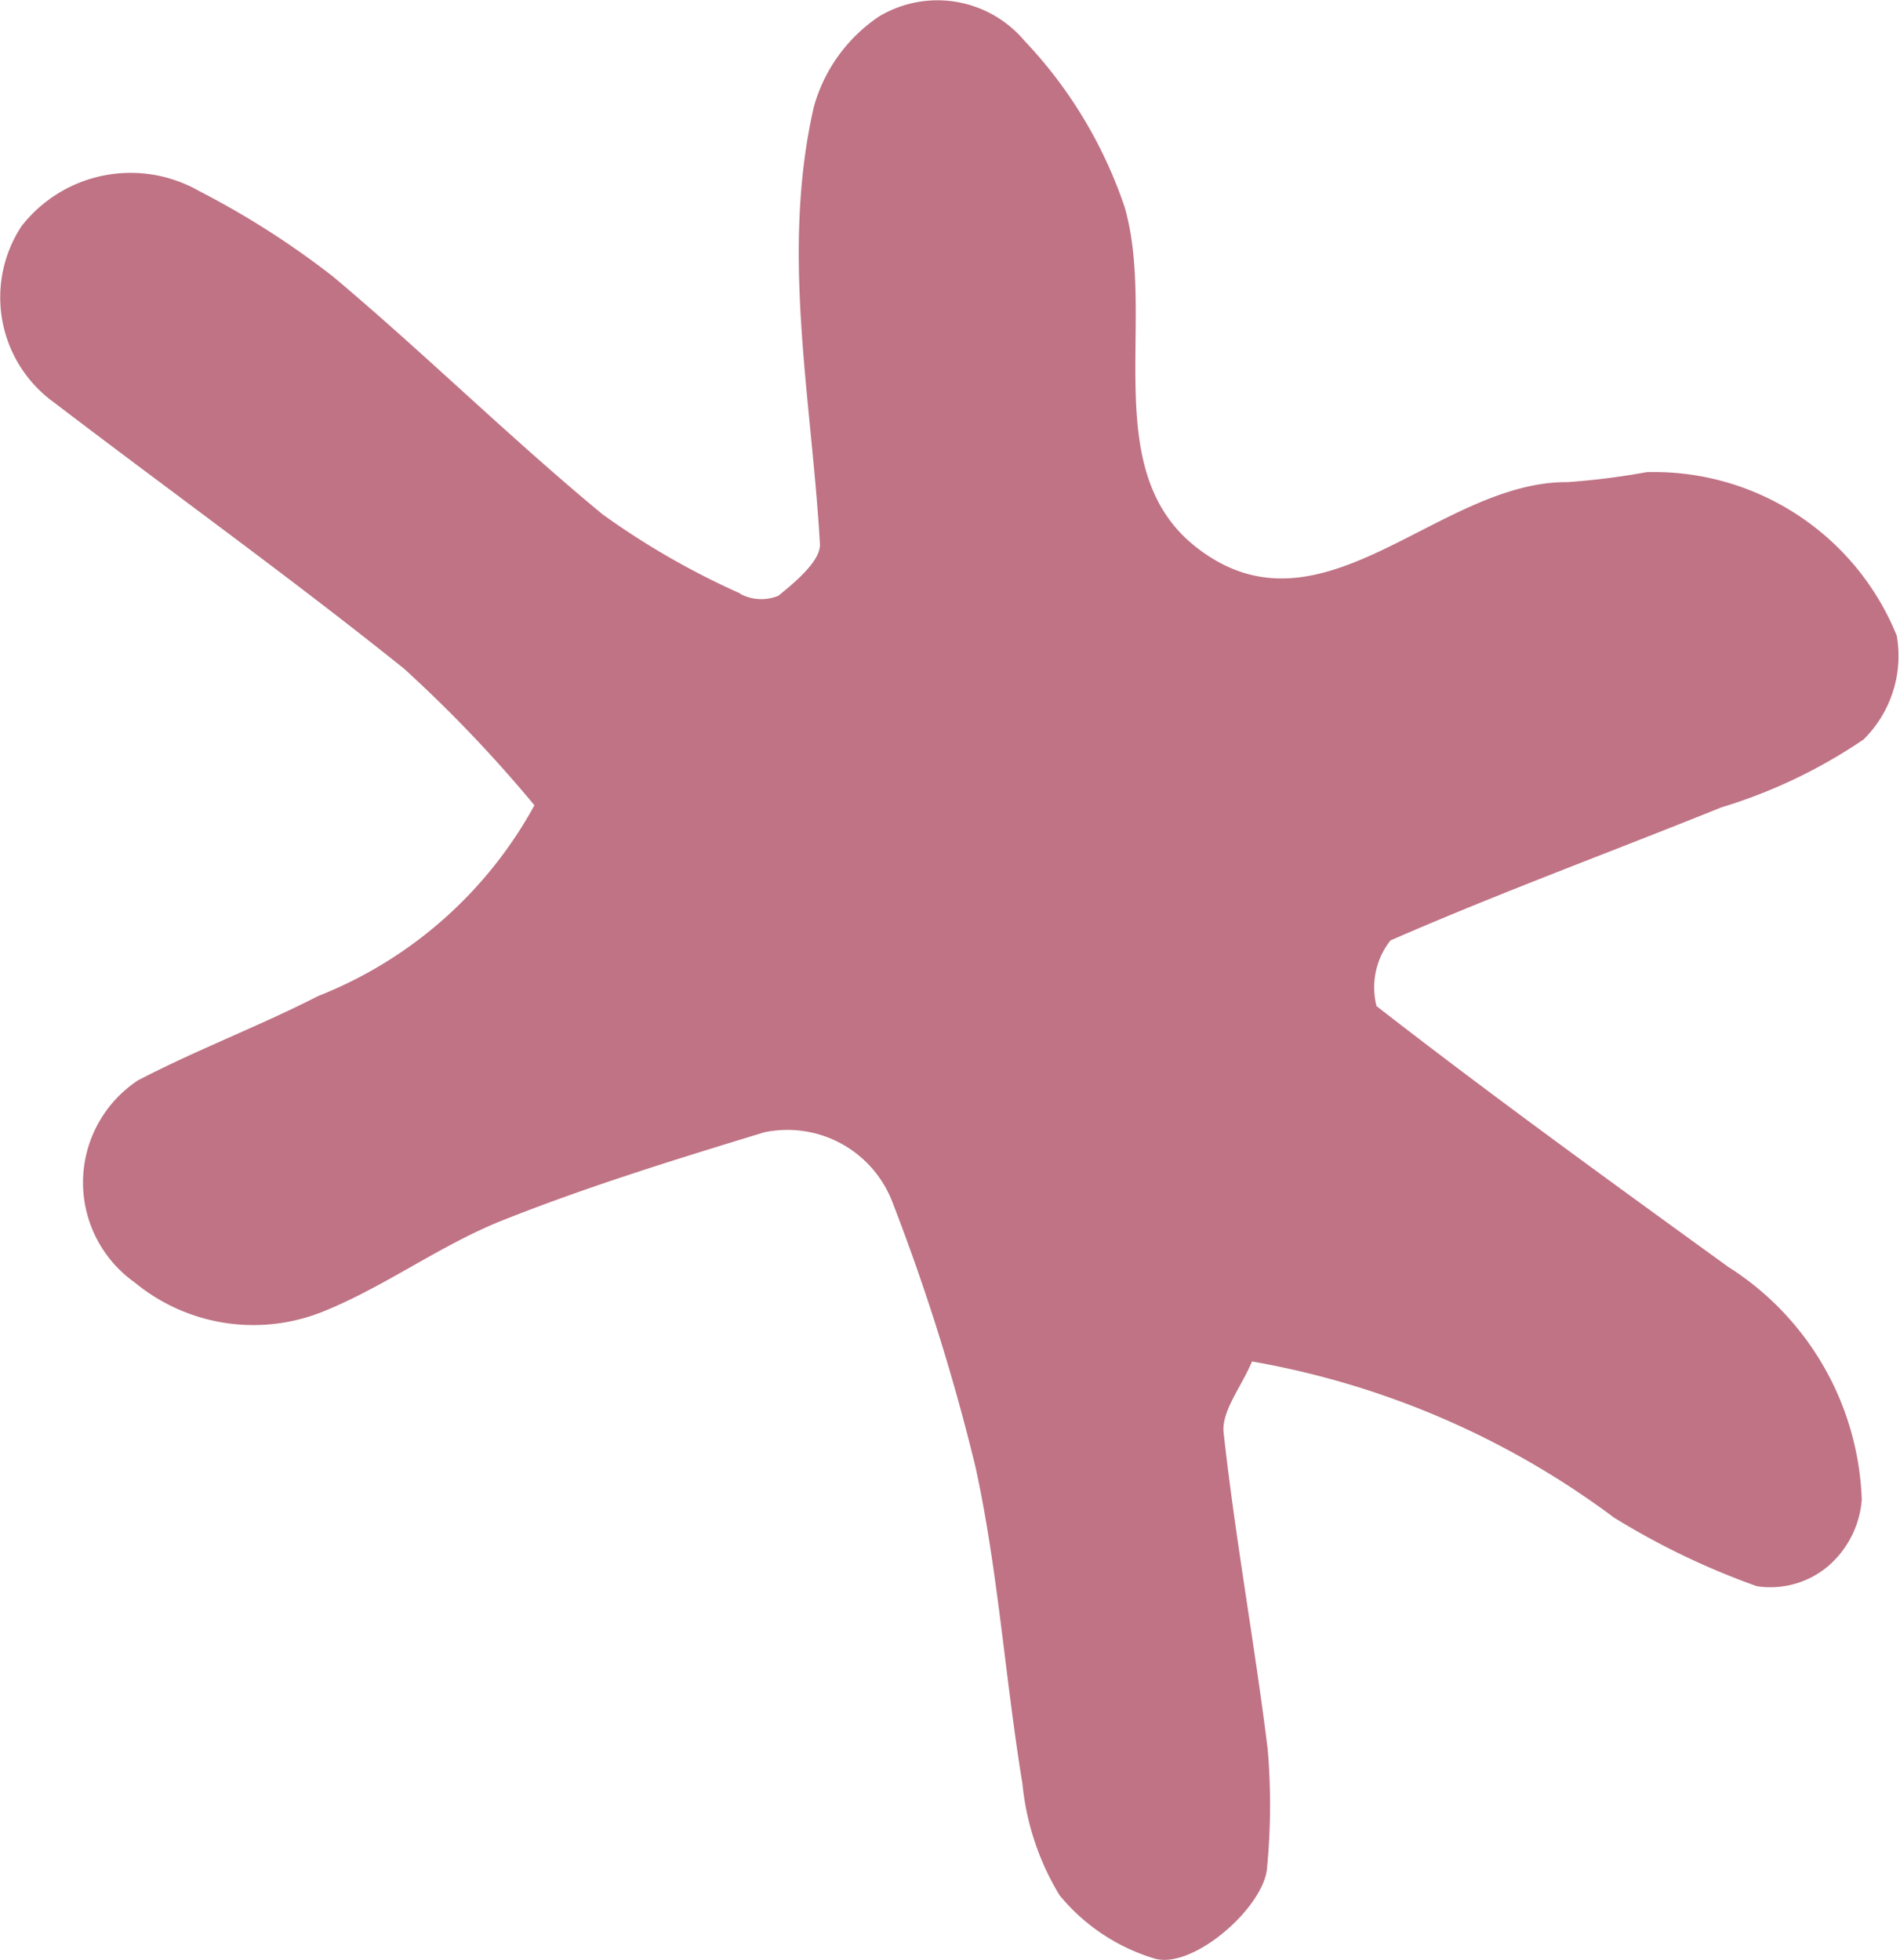 <svg xmlns="http://www.w3.org/2000/svg" width="22.853" height="23.576" viewBox="0 0 22.853 23.576">
  <path id="Path_71682" data-name="Path 71682" d="M64.8,114.54a.535.535,0,0,0,.463.026c.206-.167.509-.42.5-.622-.1-1.755-.474-3.508-.073-5.26a1.935,1.935,0,0,1,.781-1.084,1.367,1.367,0,0,1,1.749.287,5.422,5.422,0,0,1,1.21,2.01c.384,1.35-.322,3.156.854,4.081,1.508,1.188,2.907-.792,4.473-.779a8.719,8.719,0,0,0,.95-.12,3.151,3.151,0,0,1,3.008,1.967,1.412,1.412,0,0,1-.4,1.249,6.283,6.283,0,0,1-1.712.817c-1.326.536-2.669,1.028-3.978,1.6a.912.912,0,0,0-.167.79c1.386,1.077,2.81,2.107,4.231,3.137a3.455,3.455,0,0,1,1.605,2.8,1.173,1.173,0,0,1-.406.8,1.076,1.076,0,0,1-.856.24,9.014,9.014,0,0,1-1.719-.826,10.2,10.2,0,0,0-4.353-1.877c-.127.305-.371.6-.341.858.14,1.274.373,2.536.53,3.808a7.929,7.929,0,0,1-.007,1.414c-.026.48-.9,1.244-1.36,1.1a2.355,2.355,0,0,1-1.137-.76,3.179,3.179,0,0,1-.446-1.339c-.208-1.266-.292-2.555-.562-3.8a25.4,25.4,0,0,0-1-3.192,1.352,1.352,0,0,0-1.545-.845c-1.068.326-2.139.656-3.175,1.07-.74.3-1.4.794-2.141,1.09a2.245,2.245,0,0,1-2.257-.356,1.473,1.473,0,0,1,.041-2.429c.708-.369,1.459-.652,2.169-1.015a5.09,5.09,0,0,0,2.6-2.294,16.268,16.268,0,0,0-1.568-1.643c-1.371-1.1-2.806-2.13-4.207-3.2a1.558,1.558,0,0,1-.393-2.124A1.663,1.663,0,0,1,58.3,109.7a10.193,10.193,0,0,1,1.611,1.03c1.1.925,2.128,1.94,3.237,2.856a9.323,9.323,0,0,0,1.658.953" transform="translate(-55.901 -107.4)" fill="#bf7385"/>
</svg>
